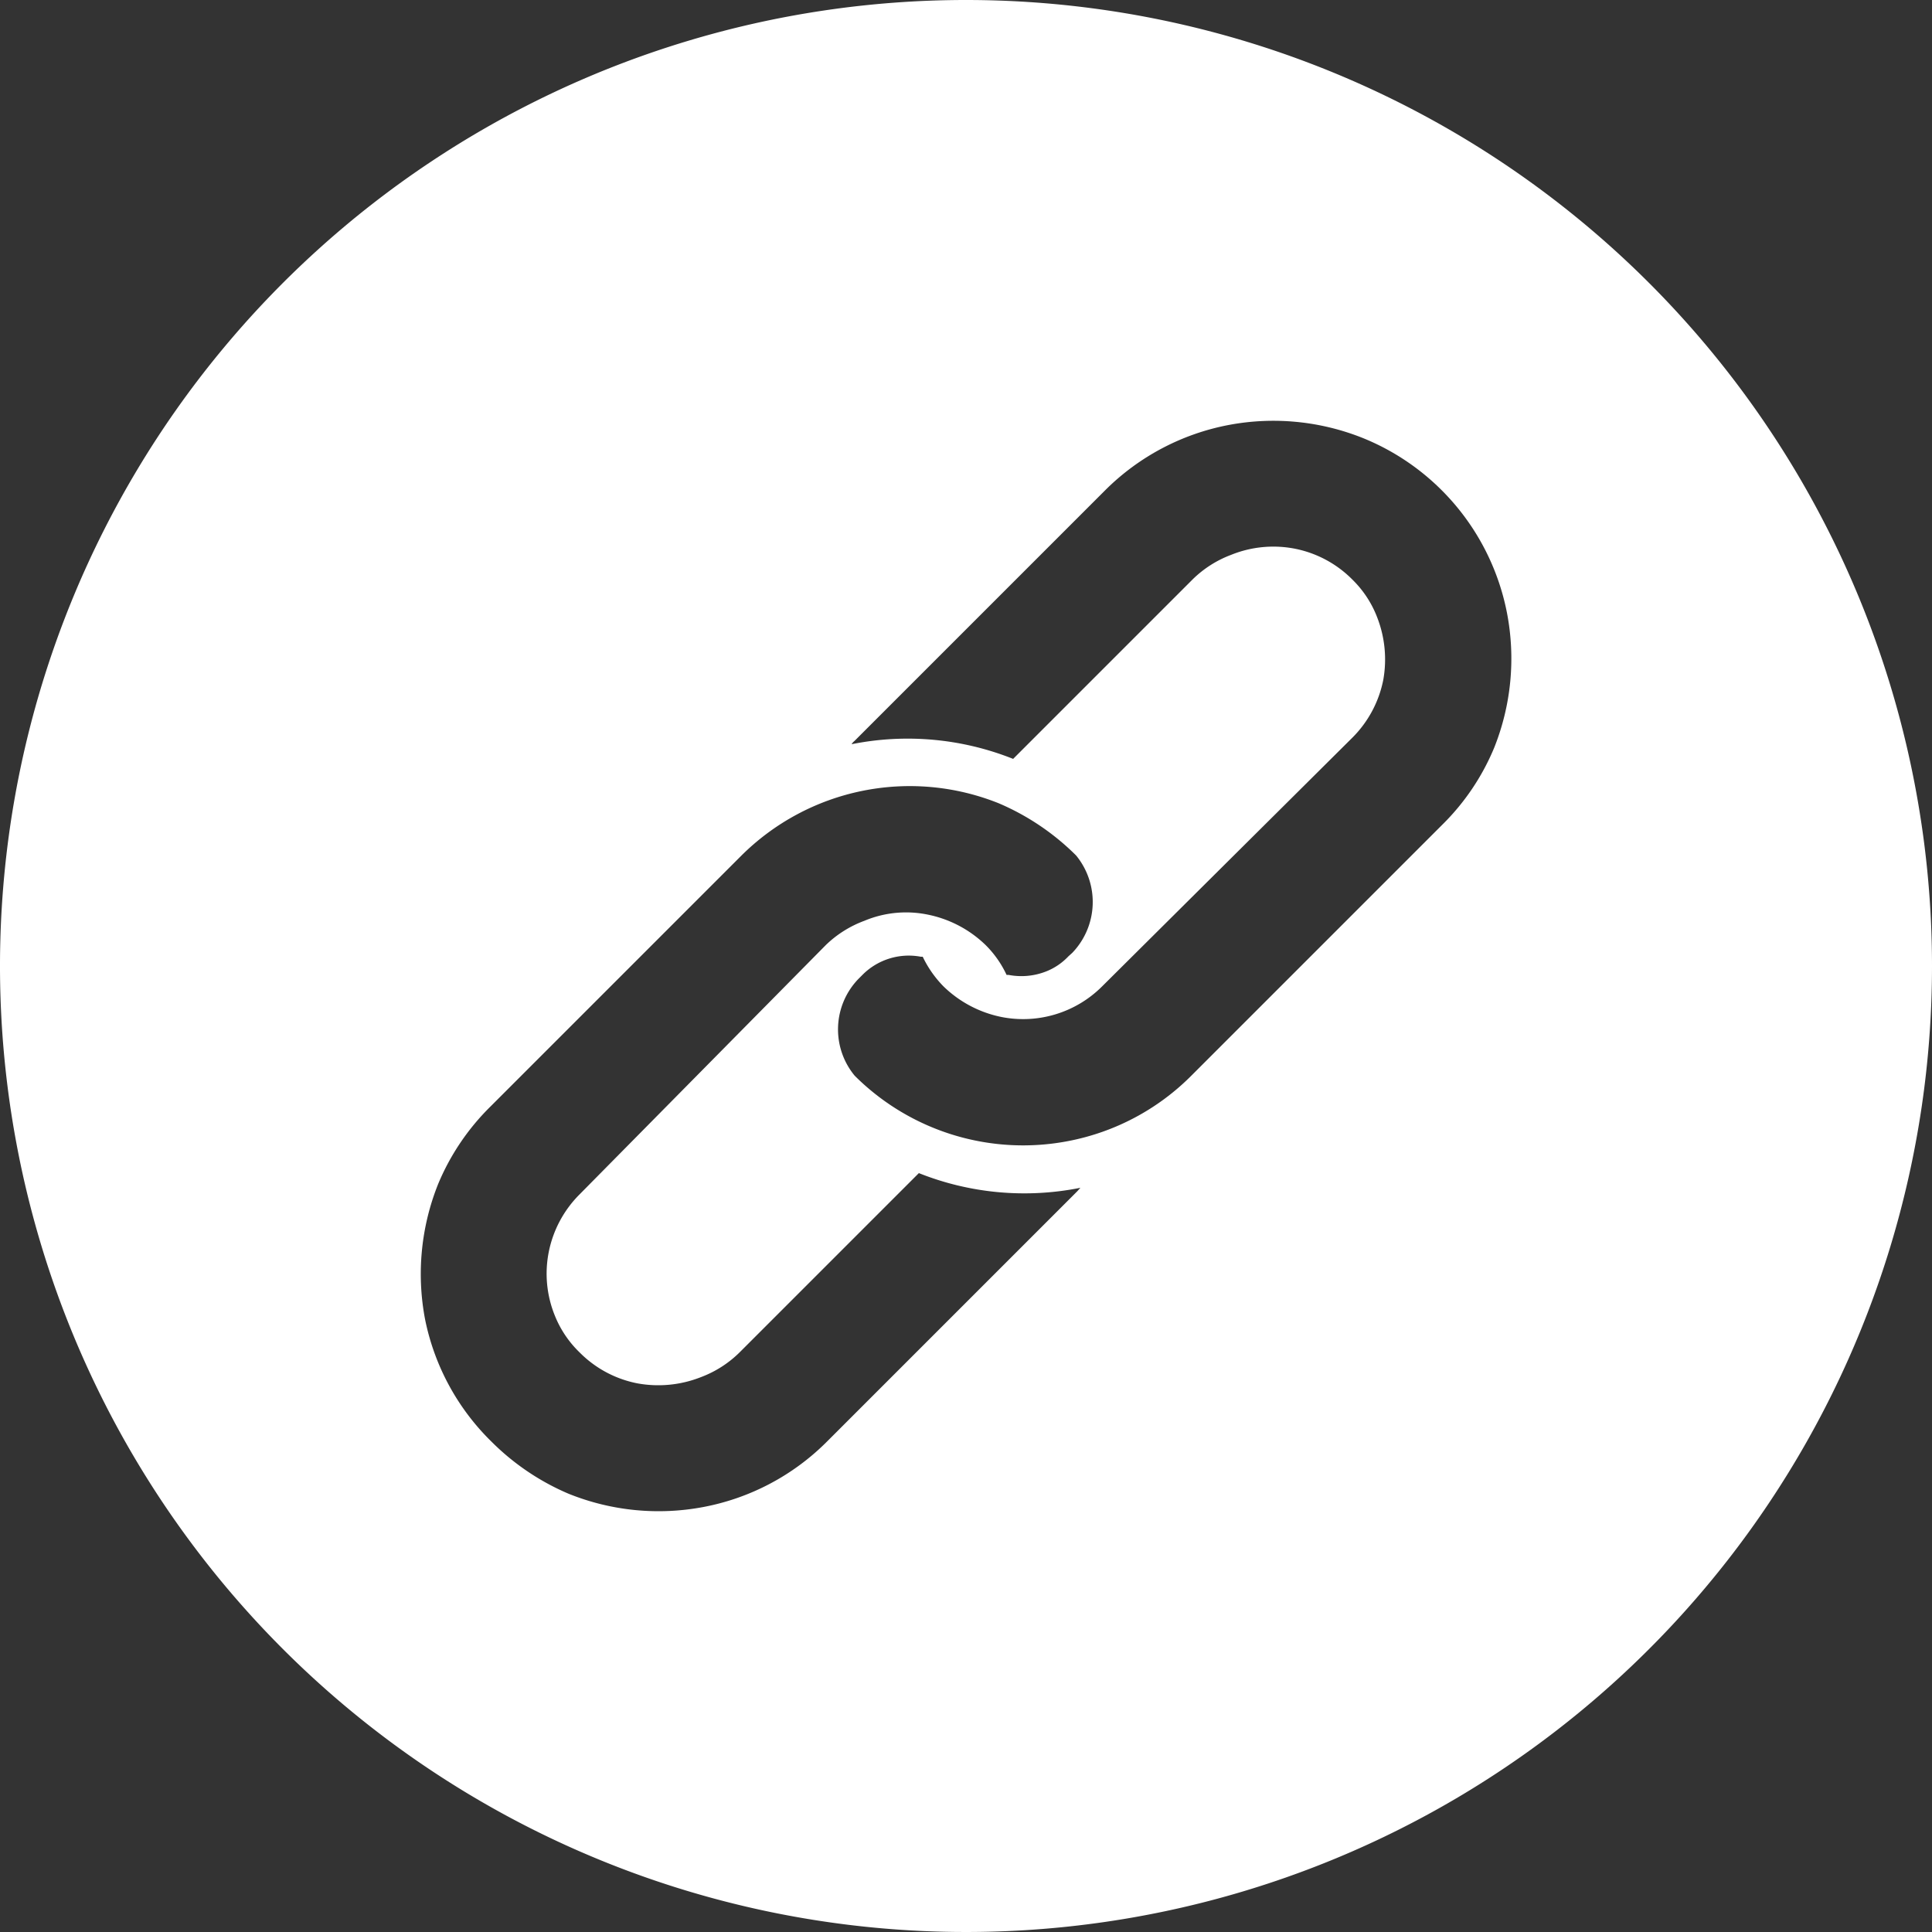 <svg xmlns="http://www.w3.org/2000/svg" viewBox="0 0 50 50"><rect x="0" y="0" width="50" height="50" fill="#333333" stroke="none"/><defs><style>.cls-1{fill:#fff;}</style></defs><title>icon_s_6</title><g id="レイヤー_2" data-name="レイヤー 2"><g id="レイヤー_1-2" data-name="レイヤー 1"><path class="cls-1" d="M25,0A25,25,0,1,0,50,25,25,25,0,0,0,25,0Zm2.88,30.83-6.49,6.49A6.12,6.12,0,0,1,18.21,39a6.23,6.23,0,0,1-3.49-.34,6.31,6.31,0,0,1-2-1.35A6.12,6.12,0,0,1,11,34.14a6.26,6.26,0,0,1,.34-3.5,6.11,6.11,0,0,1,1.35-2l6.49-6.49a6.18,6.18,0,0,1,6.67-1.36,6.37,6.37,0,0,1,2,1.35,1.9,1.9,0,0,1-.1,2.52l-.1.09a1.6,1.6,0,0,1-.55.38,1.75,1.75,0,0,1-1,.1h-.05a2.69,2.69,0,0,0-.54-.77,3,3,0,0,0-1.5-.79,2.79,2.79,0,0,0-1.64.16,2.86,2.86,0,0,0-1,.63L15,30.91a2.91,2.91,0,0,0-.8,1.5,2.88,2.88,0,0,0,.16,1.64A2.74,2.74,0,0,0,15,35a2.88,2.88,0,0,0,1.49.8,3,3,0,0,0,1.65-.16,2.84,2.84,0,0,0,1-.64l4.64-4.64h0a7.37,7.37,0,0,0,4.18.38h0ZM38.67,19.35a6.05,6.05,0,0,1-1.35,2l-6.49,6.49a6.12,6.12,0,0,1-3.18,1.69,6.17,6.17,0,0,1-5.53-1.69,1.88,1.88,0,0,1,.1-2.51l.09-.09a1.69,1.69,0,0,1,1.52-.48h.05a2.83,2.83,0,0,0,.54.77,3,3,0,0,0,1.5.79,2.89,2.89,0,0,0,2.6-.79L35,19.09a2.91,2.91,0,0,0,.8-1.5A3,3,0,0,0,35.65,16,2.74,2.74,0,0,0,35,15a2.88,2.88,0,0,0-1.49-.8,2.91,2.91,0,0,0-1.65.16,2.84,2.84,0,0,0-1,.64l-4.64,4.64h0a7.37,7.37,0,0,0-4.18-.38s0,0,0,0a.27.27,0,0,1,.07-.08l6.49-6.49A6.15,6.15,0,0,1,31.79,11a6.23,6.23,0,0,1,3.49.34A6.15,6.15,0,0,1,39,15.86,6.22,6.22,0,0,1,38.67,19.35Z"/></g></g></svg>